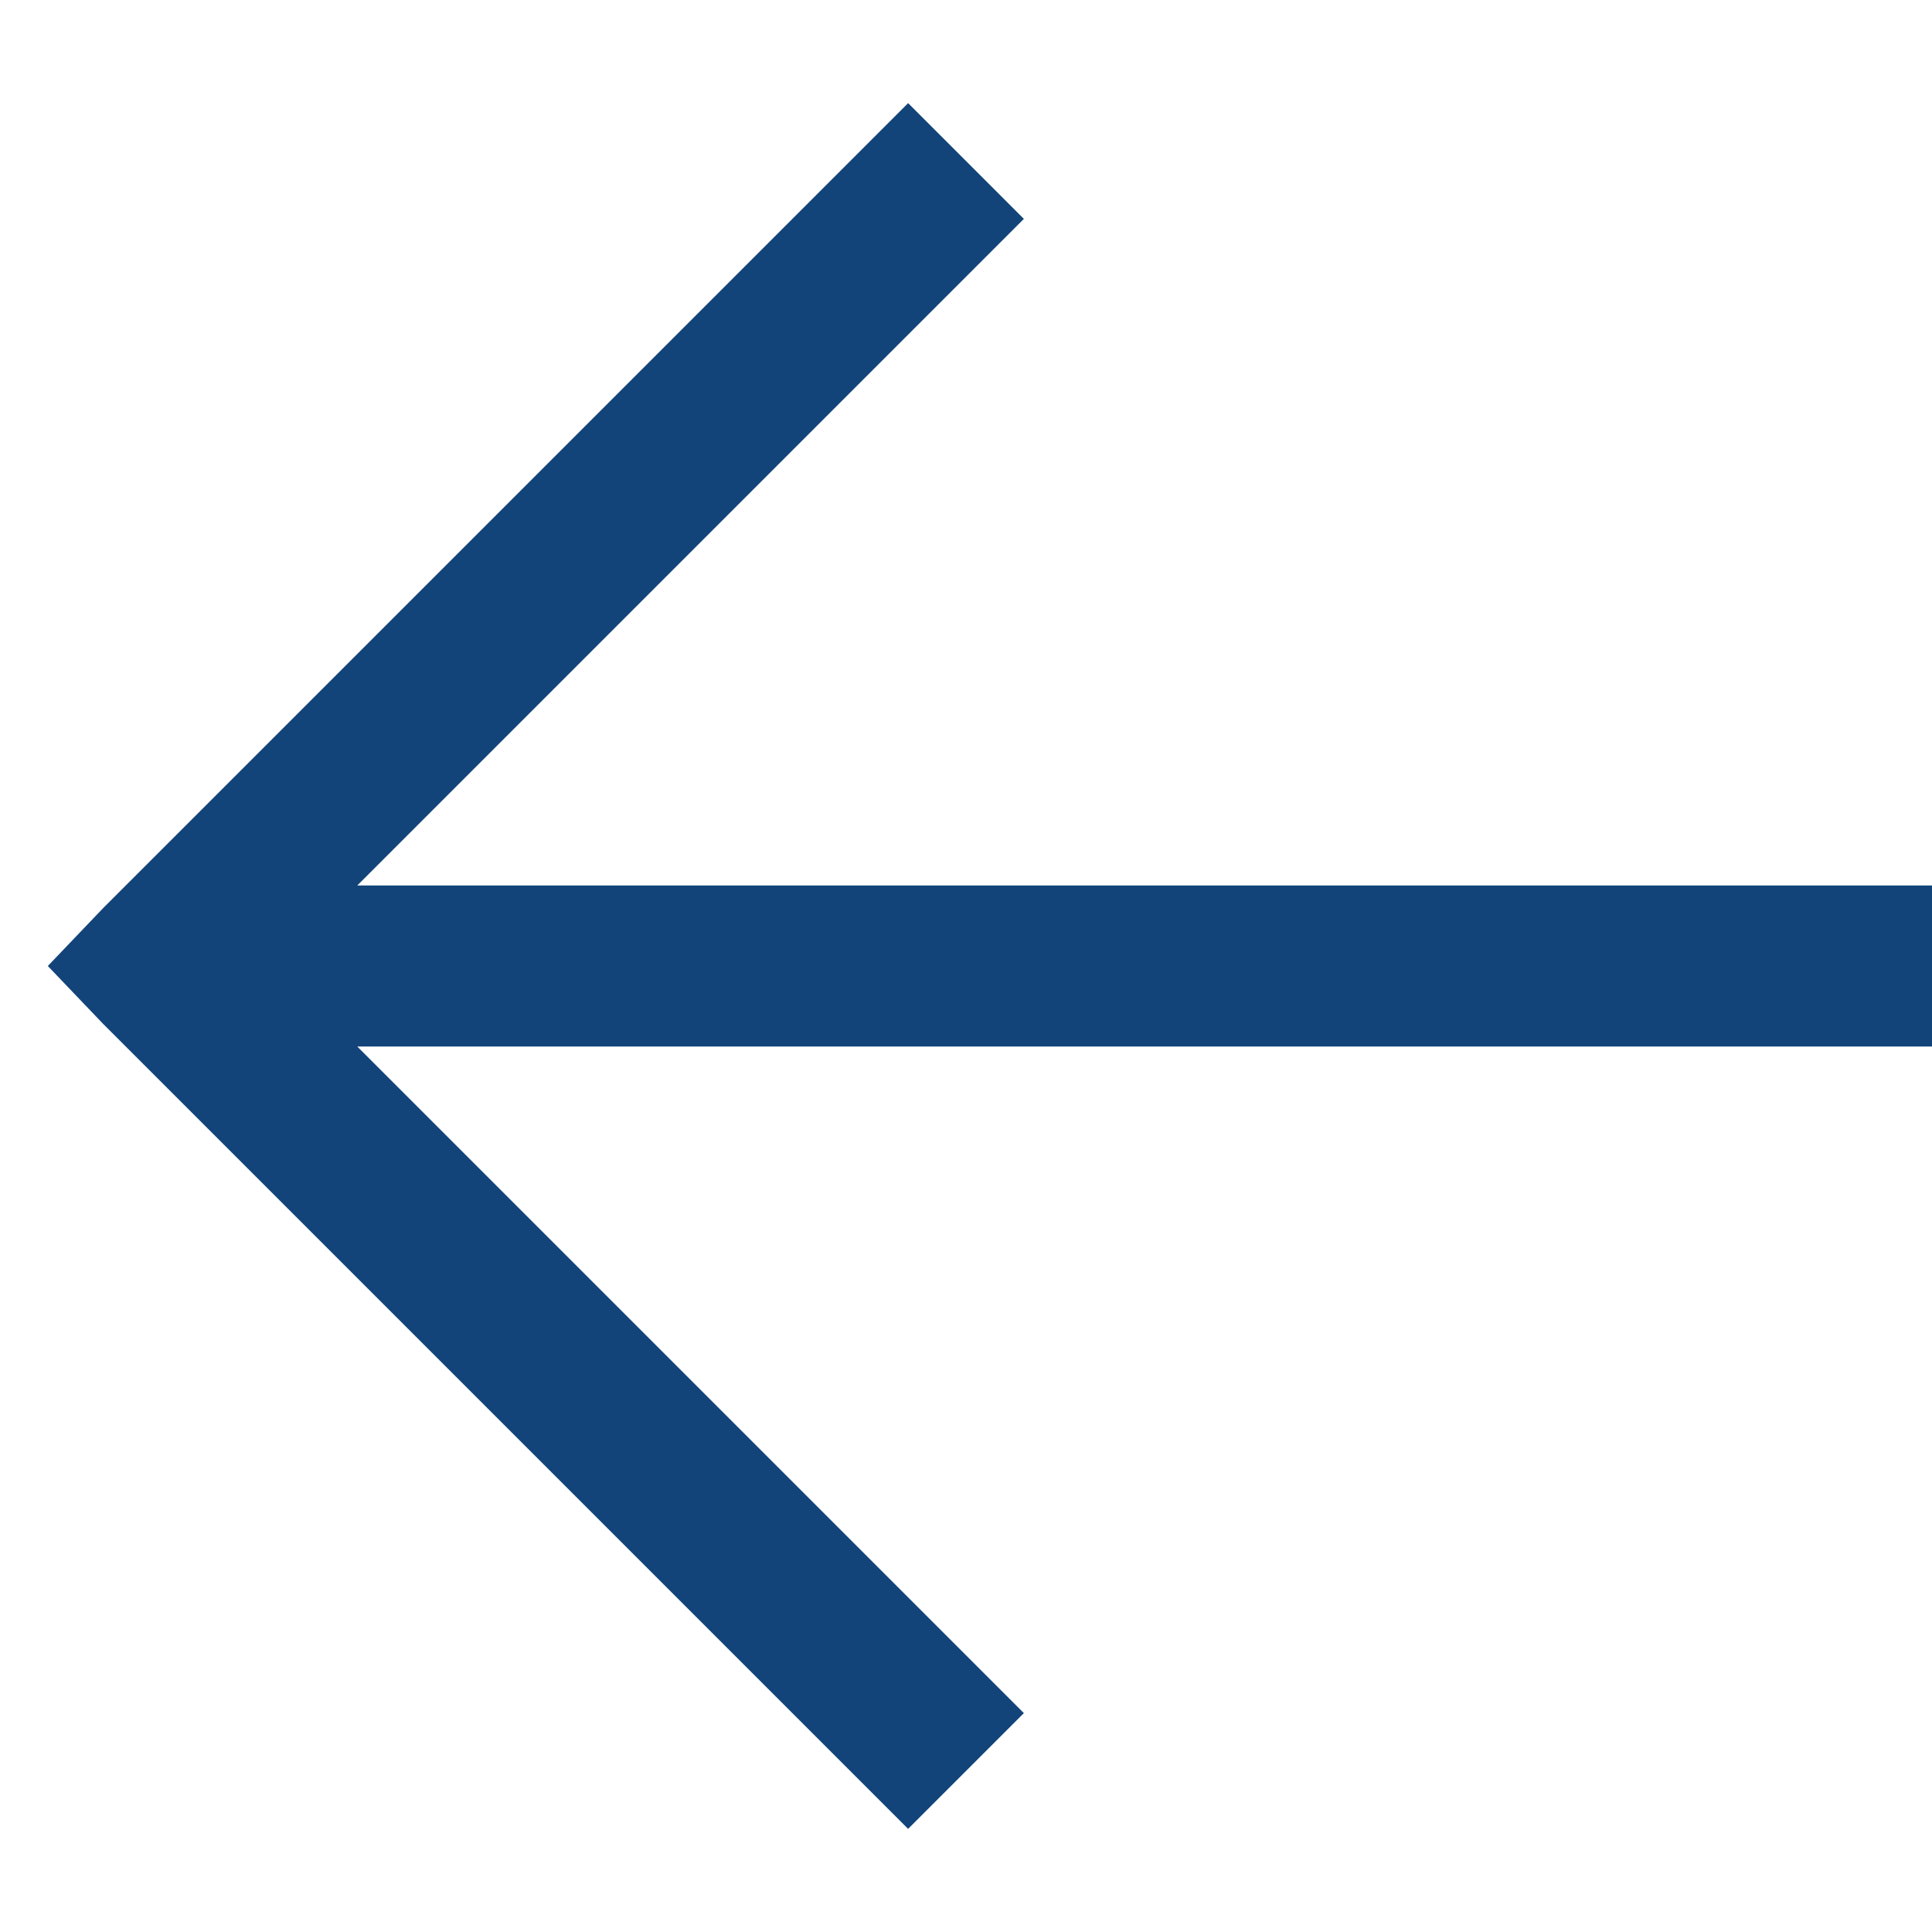 <svg width="24" height="24" viewBox="0 0 24 24" fill="none" xmlns="http://www.w3.org/2000/svg">
<g clip-path="url(#clip0)">
<path d="M24 11L4.438 11L12.719 2.719L11.281 1.281L1.281 11.281L0.594 12L1.281 12.719L11.281 22.719L12.719 21.281L4.438 13L24 13L24 11Z" fill="#12447A"/>
</g>
<defs>
<clipPath id="clip0">
<rect x="24" width="24" height="24" transform="rotate(90 24 0)" fill="white"/>
</clipPath>
</defs>
</svg>
